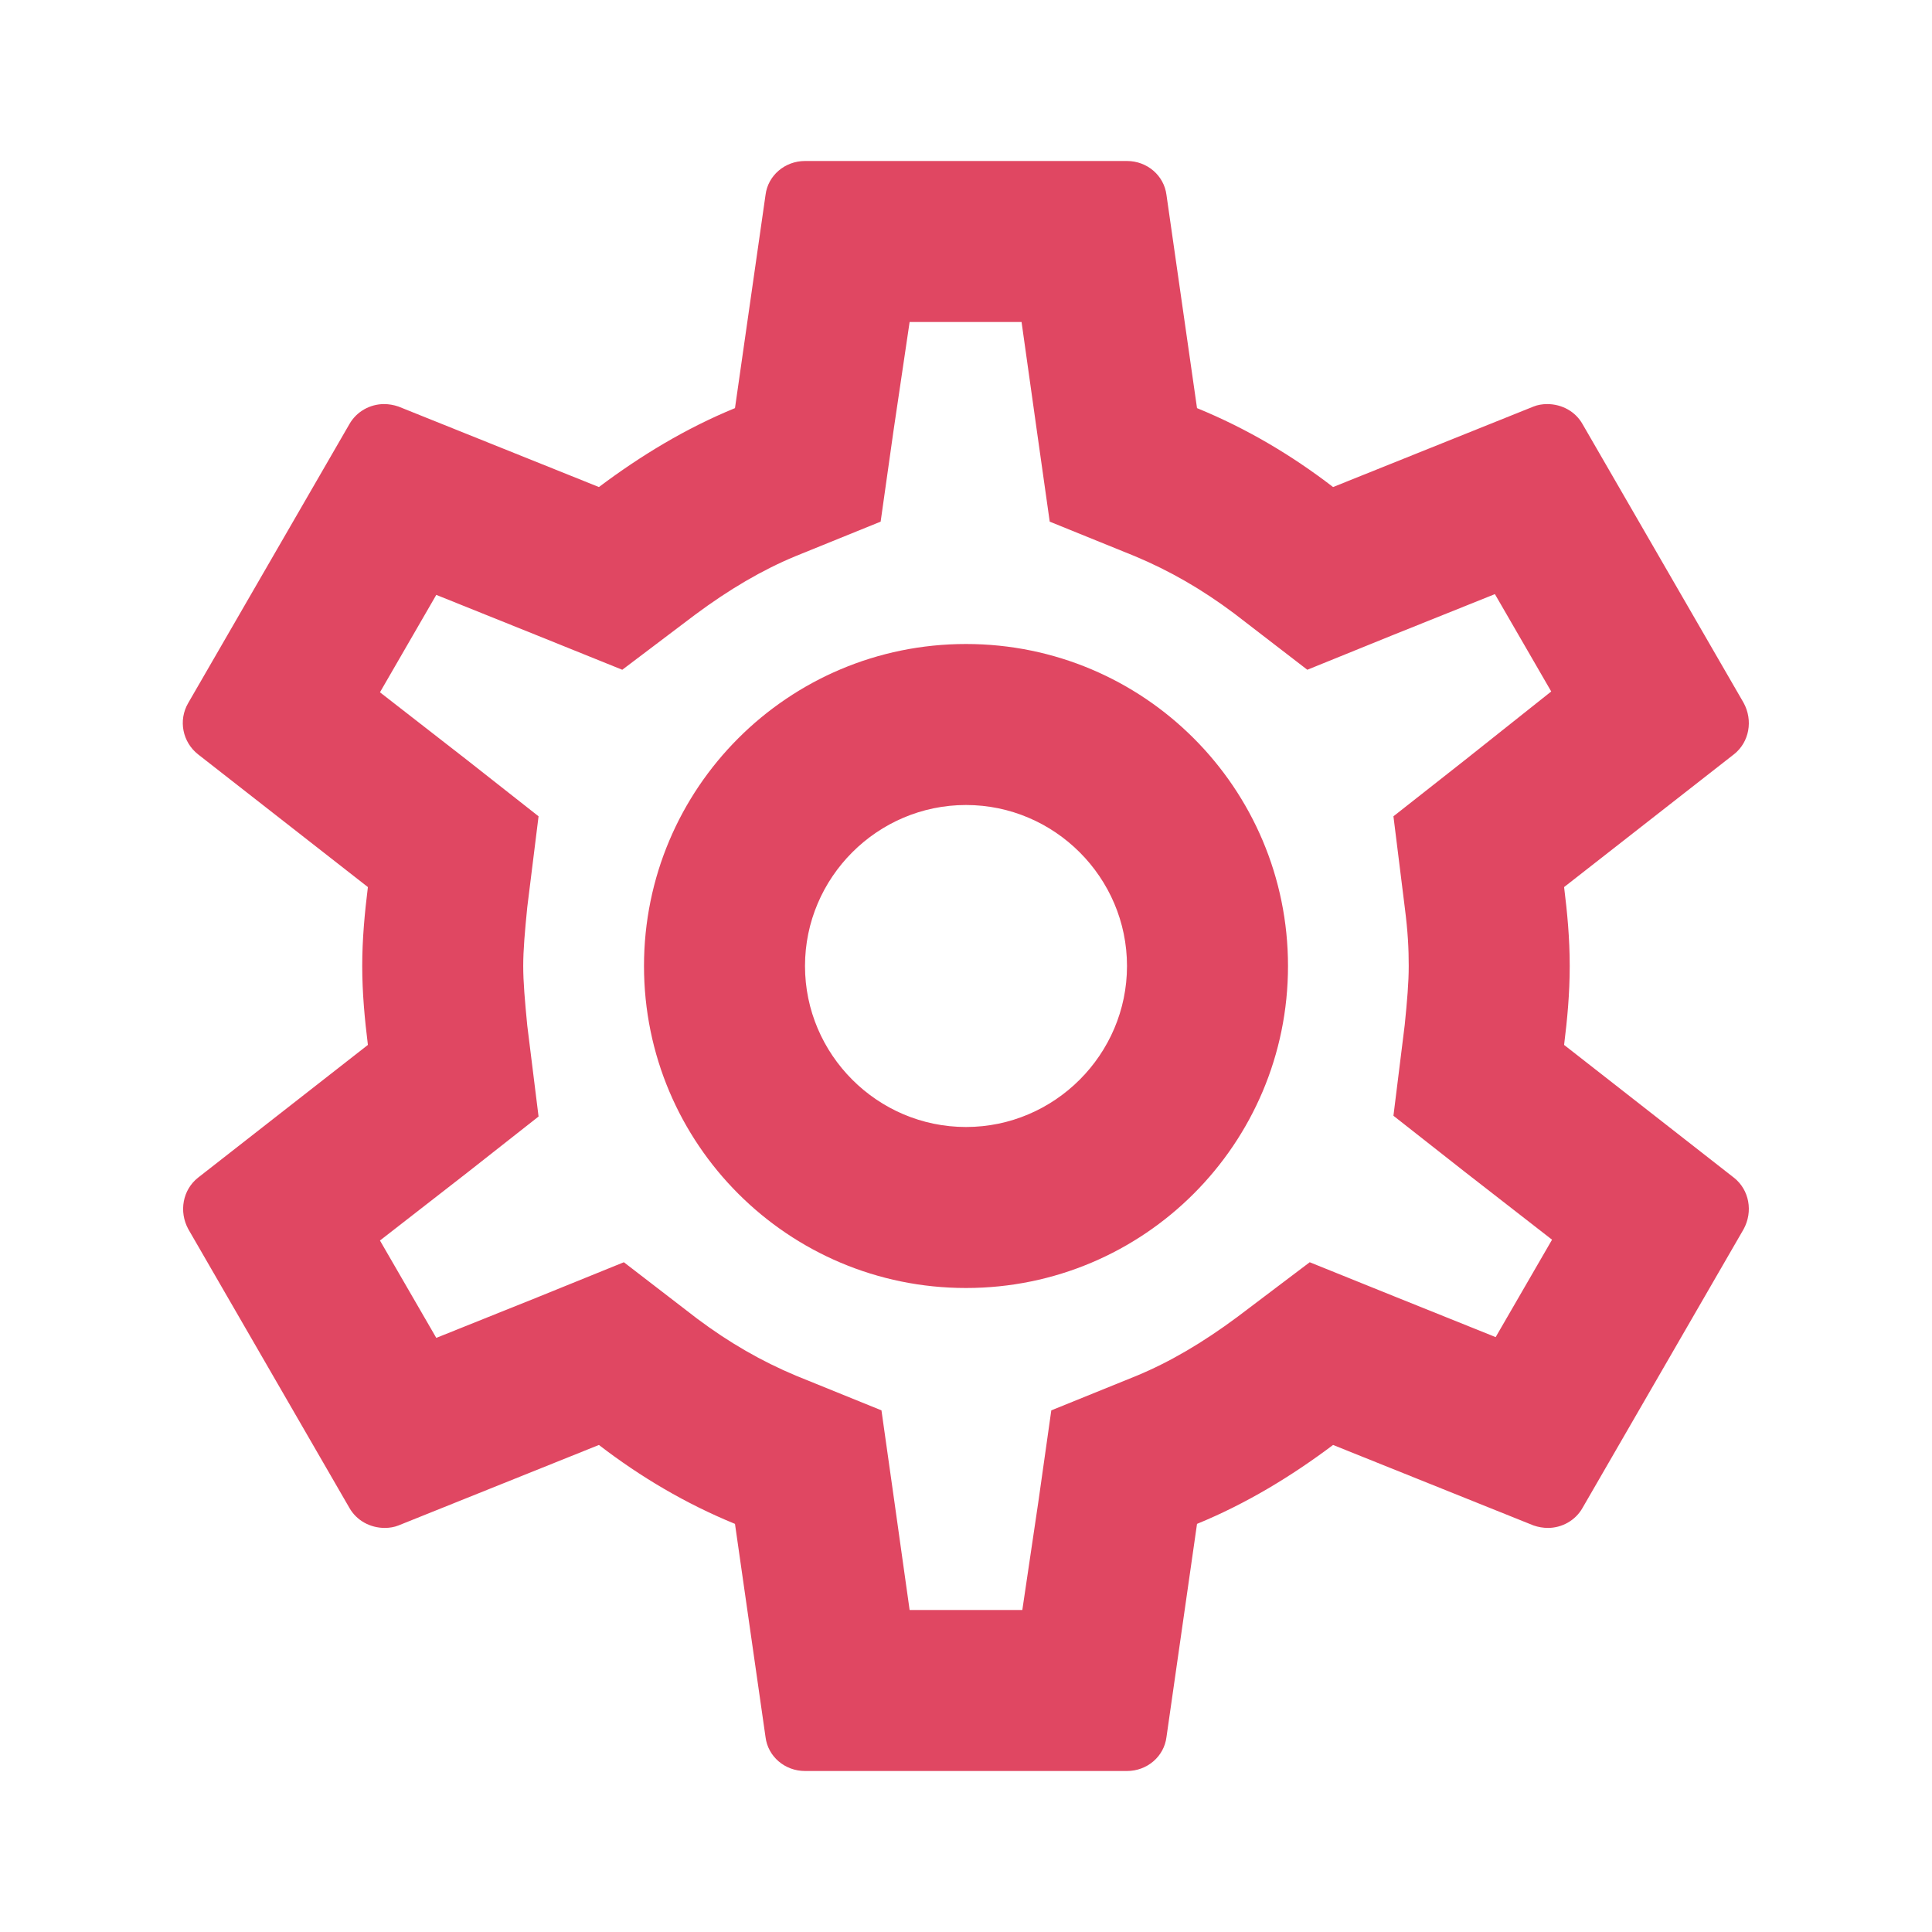 <svg width="33" height="33" viewBox="0 0 33 33" fill="none" xmlns="http://www.w3.org/2000/svg">
<g clip-path="url(#clip0_66_687)">
<path d="M26.716 17.848C26.771 17.407 26.812 16.968 26.812 16.5C26.812 16.032 26.771 15.592 26.716 15.152L29.617 12.884C29.879 12.678 29.947 12.306 29.782 12.004L27.032 7.246C26.909 7.026 26.675 6.902 26.427 6.902C26.345 6.902 26.262 6.916 26.194 6.944L22.77 8.319C22.055 7.769 21.285 7.315 20.446 6.971L19.924 3.328C19.882 2.998 19.594 2.75 19.25 2.75H13.75C13.406 2.75 13.117 2.998 13.076 3.328L12.554 6.971C11.715 7.315 10.945 7.782 10.23 8.319L6.806 6.944C6.724 6.916 6.641 6.902 6.559 6.902C6.325 6.902 6.091 7.026 5.967 7.246L3.217 12.004C3.039 12.306 3.121 12.678 3.382 12.884L6.284 15.152C6.229 15.592 6.187 16.046 6.187 16.5C6.187 16.954 6.229 17.407 6.284 17.848L3.382 20.116C3.121 20.323 3.052 20.694 3.217 20.996L5.967 25.754C6.091 25.974 6.325 26.098 6.572 26.098C6.655 26.098 6.737 26.084 6.806 26.056L10.23 24.681C10.945 25.231 11.715 25.685 12.554 26.029L13.076 29.672C13.117 30.003 13.406 30.25 13.75 30.25H19.25C19.594 30.25 19.882 30.003 19.924 29.672L20.446 26.029C21.285 25.685 22.055 25.218 22.77 24.681L26.194 26.056C26.276 26.084 26.359 26.098 26.441 26.098C26.675 26.098 26.909 25.974 27.032 25.754L29.782 20.996C29.947 20.694 29.879 20.323 29.617 20.116L26.716 17.848ZM23.994 15.496C24.049 15.922 24.062 16.211 24.062 16.5C24.062 16.789 24.035 17.091 23.994 17.504L23.801 19.058L25.025 20.02L26.51 21.175L25.547 22.839L23.801 22.137L22.371 21.56L21.134 22.495C20.542 22.935 19.979 23.265 19.415 23.499L17.957 24.09L17.737 25.644L17.462 27.5H15.537L15.276 25.644L15.056 24.09L13.599 23.499C13.007 23.251 12.457 22.935 11.907 22.523L10.656 21.56L9.199 22.151L7.452 22.852L6.49 21.189L7.975 20.034L9.199 19.071L9.006 17.517C8.965 17.091 8.937 16.775 8.937 16.5C8.937 16.225 8.965 15.909 9.006 15.496L9.199 13.943L7.975 12.98L6.49 11.825L7.452 10.161L9.199 10.863L10.629 11.44L11.866 10.505C12.457 10.065 13.021 9.735 13.585 9.501L15.042 8.91L15.262 7.356L15.537 5.5H17.449L17.71 7.356L17.93 8.91L19.387 9.501C19.979 9.749 20.529 10.065 21.079 10.477L22.33 11.44L23.787 10.849L25.534 10.148L26.496 11.811L25.025 12.98L23.801 13.943L23.994 15.496ZM16.5 11C13.461 11 11 13.461 11 16.5C11 19.539 13.461 22 16.5 22C19.539 22 22 19.539 22 16.5C22 13.461 19.539 11 16.5 11ZM16.5 19.25C14.987 19.25 13.75 18.012 13.75 16.5C13.75 14.988 14.987 13.75 16.5 13.75C18.012 13.75 19.25 14.988 19.25 16.5C19.25 18.012 18.012 19.25 16.5 19.25Z" fill="#E04762"/>
</g>
<defs>
<clipPath id="clip0_66_687">
<rect width="33" height="33" fill="white"/>
</clipPath>
</defs>
</svg>
